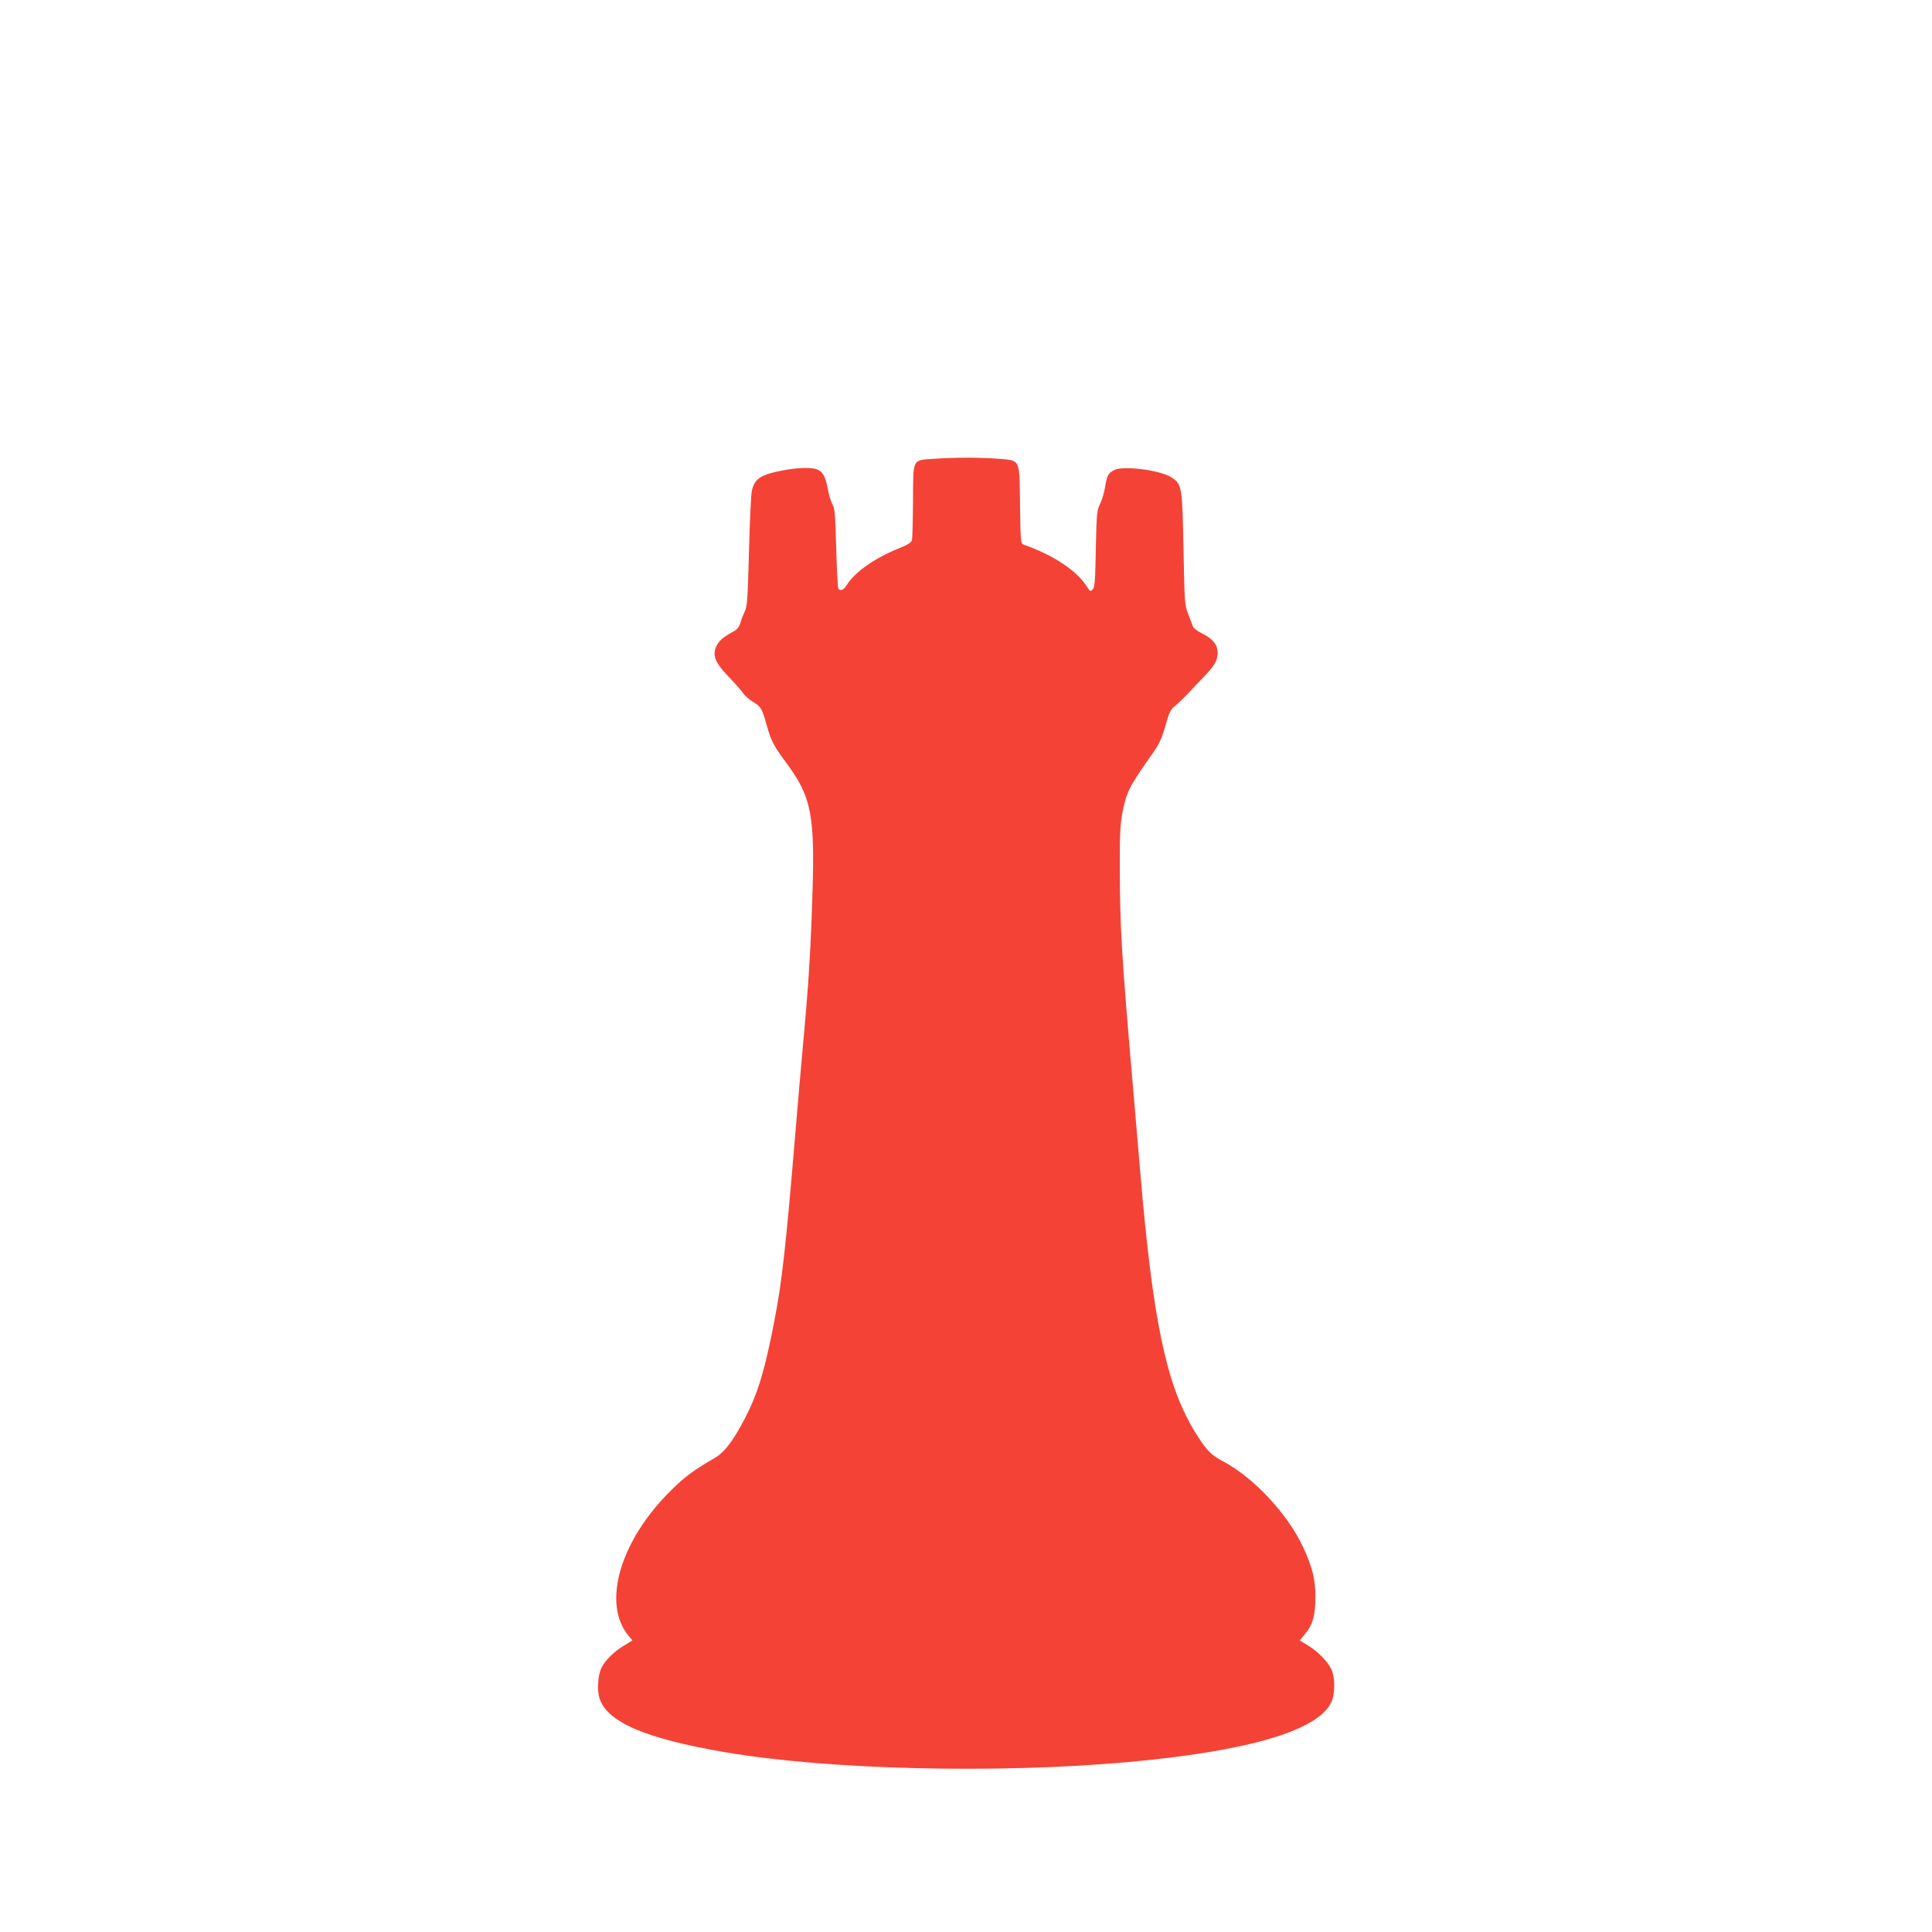 <?xml version="1.0" standalone="no"?>
<!DOCTYPE svg PUBLIC "-//W3C//DTD SVG 20010904//EN"
 "http://www.w3.org/TR/2001/REC-SVG-20010904/DTD/svg10.dtd">
<svg version="1.0" xmlns="http://www.w3.org/2000/svg"
 width="1280pt" height="1280pt" viewBox="0 0 1280 1280"
 preserveAspectRatio="xMidYMid meet">
<g transform="translate(0,1280) scale(0.1,-0.1)"
fill="#f44336" stroke="none">
<path d="M6183 9760 c-140 -10 -133 5 -134 -279 -1 -130 -4 -246 -7 -259 -5
-17 -27 -31 -87 -55 -161 -65 -293 -158 -345 -243 -22 -35 -43 -43 -56 -22 -4
6 -10 127 -14 267 -6 225 -9 260 -25 291 -11 19 -25 66 -31 103 -14 77 -34
114 -70 127 -38 15 -131 12 -225 -6 -149 -28 -192 -56 -208 -138 -6 -28 -14
-211 -19 -406 -8 -308 -12 -360 -27 -389 -9 -19 -23 -53 -29 -75 -10 -33 -20
-46 -58 -66 -61 -34 -88 -58 -105 -98 -23 -56 -3 -104 81 -192 40 -41 83 -90
96 -108 12 -19 44 -47 70 -63 53 -32 59 -43 90 -155 28 -101 46 -135 125 -242
174 -234 196 -349 176 -926 -11 -341 -27 -582 -61 -951 -11 -115 -33 -374 -50
-575 -63 -759 -90 -999 -141 -1258 -62 -321 -108 -472 -190 -632 -79 -152
-137 -230 -200 -267 -144 -84 -200 -125 -289 -213 -341 -333 -465 -754 -285
-968 l25 -30 -57 -35 c-66 -40 -123 -97 -147 -144 -24 -47 -31 -143 -16 -198
45 -162 301 -273 835 -364 679 -116 1795 -143 2660 -66 803 72 1270 209 1356
399 22 48 25 139 7 198 -16 53 -85 129 -159 174 l-58 36 34 41 c52 61 70 124
70 247 0 117 -20 196 -80 327 -100 218 -328 463 -528 569 -88 46 -119 80 -200
214 -182 306 -270 730 -352 1700 -14 168 -37 436 -51 595 -74 860 -84 1026
-85 1426 -1 201 3 285 15 351 28 150 41 178 209 416 37 53 55 92 78 173 26 92
34 108 66 134 21 17 55 50 78 74 22 24 73 78 113 119 50 53 75 87 83 115 20
75 -8 125 -93 168 -32 16 -61 37 -64 47 -3 9 -17 46 -31 82 -25 64 -25 70 -32
435 -8 413 -10 426 -79 472 -73 48 -320 80 -380 49 -39 -20 -49 -38 -61 -116
-6 -34 -20 -83 -33 -109 -21 -43 -23 -63 -28 -298 -4 -214 -7 -255 -21 -268
-15 -15 -18 -14 -37 17 -66 107 -227 213 -424 281 -15 5 -17 32 -20 261 -4
313 6 294 -149 307 -118 9 -291 9 -426 -1z"/>
</g>
</svg>
